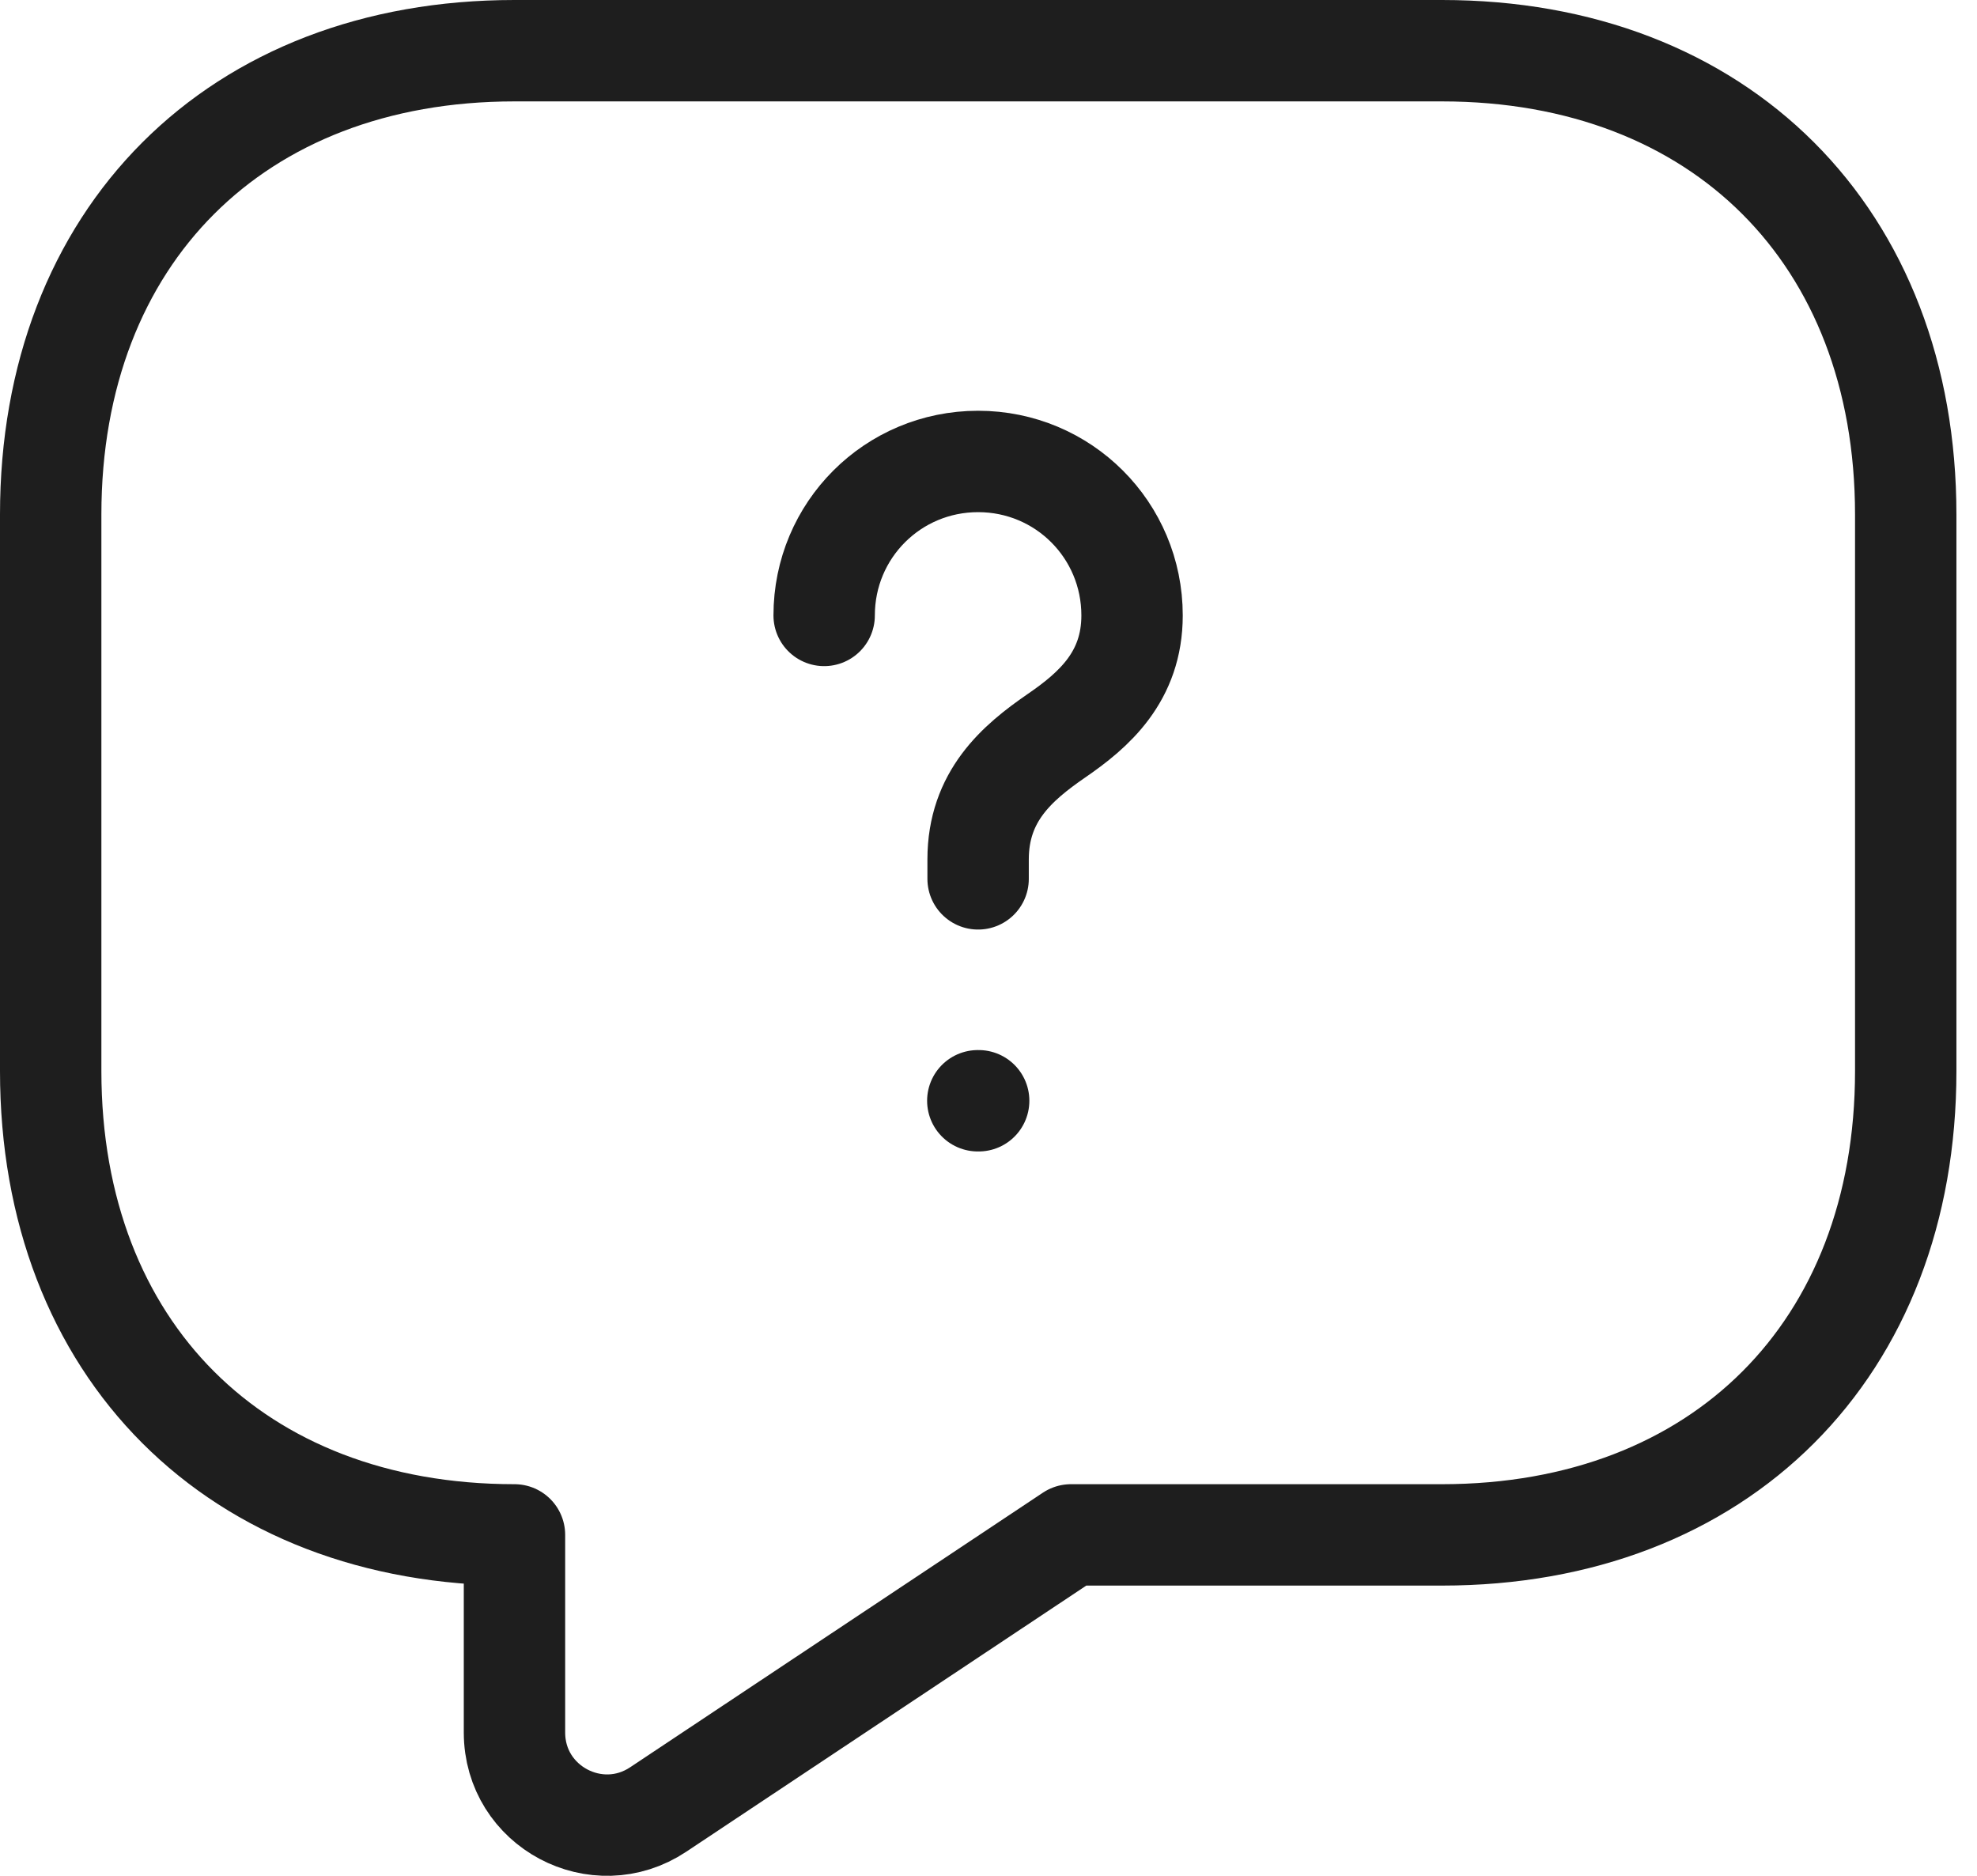 <svg width="39" height="37" viewBox="0 0 39 37" fill="none" xmlns="http://www.w3.org/2000/svg">
<path d="M28.445 30.275H21.127L12.985 35.691C11.777 36.496 10.149 35.636 10.149 34.172V30.275C4.659 30.275 1 26.616 1 21.127V10.149C1 4.659 4.659 1 10.149 1H28.445C33.934 1 37.594 4.659 37.594 10.149V21.127C37.594 26.616 33.934 30.275 28.445 30.275Z" stroke="#1E1E1E" stroke-width="2" stroke-miterlimit="10" stroke-linecap="round" stroke-linejoin="round"/>
<path d="M19.295 17.335V16.951C19.295 15.707 20.064 15.048 20.832 14.518C21.582 14.005 22.332 13.347 22.332 12.139C22.332 10.456 20.978 9.102 19.295 9.102C17.612 9.102 16.258 10.456 16.258 12.139" stroke="#1E1E1E" stroke-width="2" stroke-linecap="round" stroke-linejoin="round"/>
<path d="M19.289 21.712H19.306" stroke="#1E1E1E" stroke-width="2" stroke-linecap="round" stroke-linejoin="round"/>
</svg>
